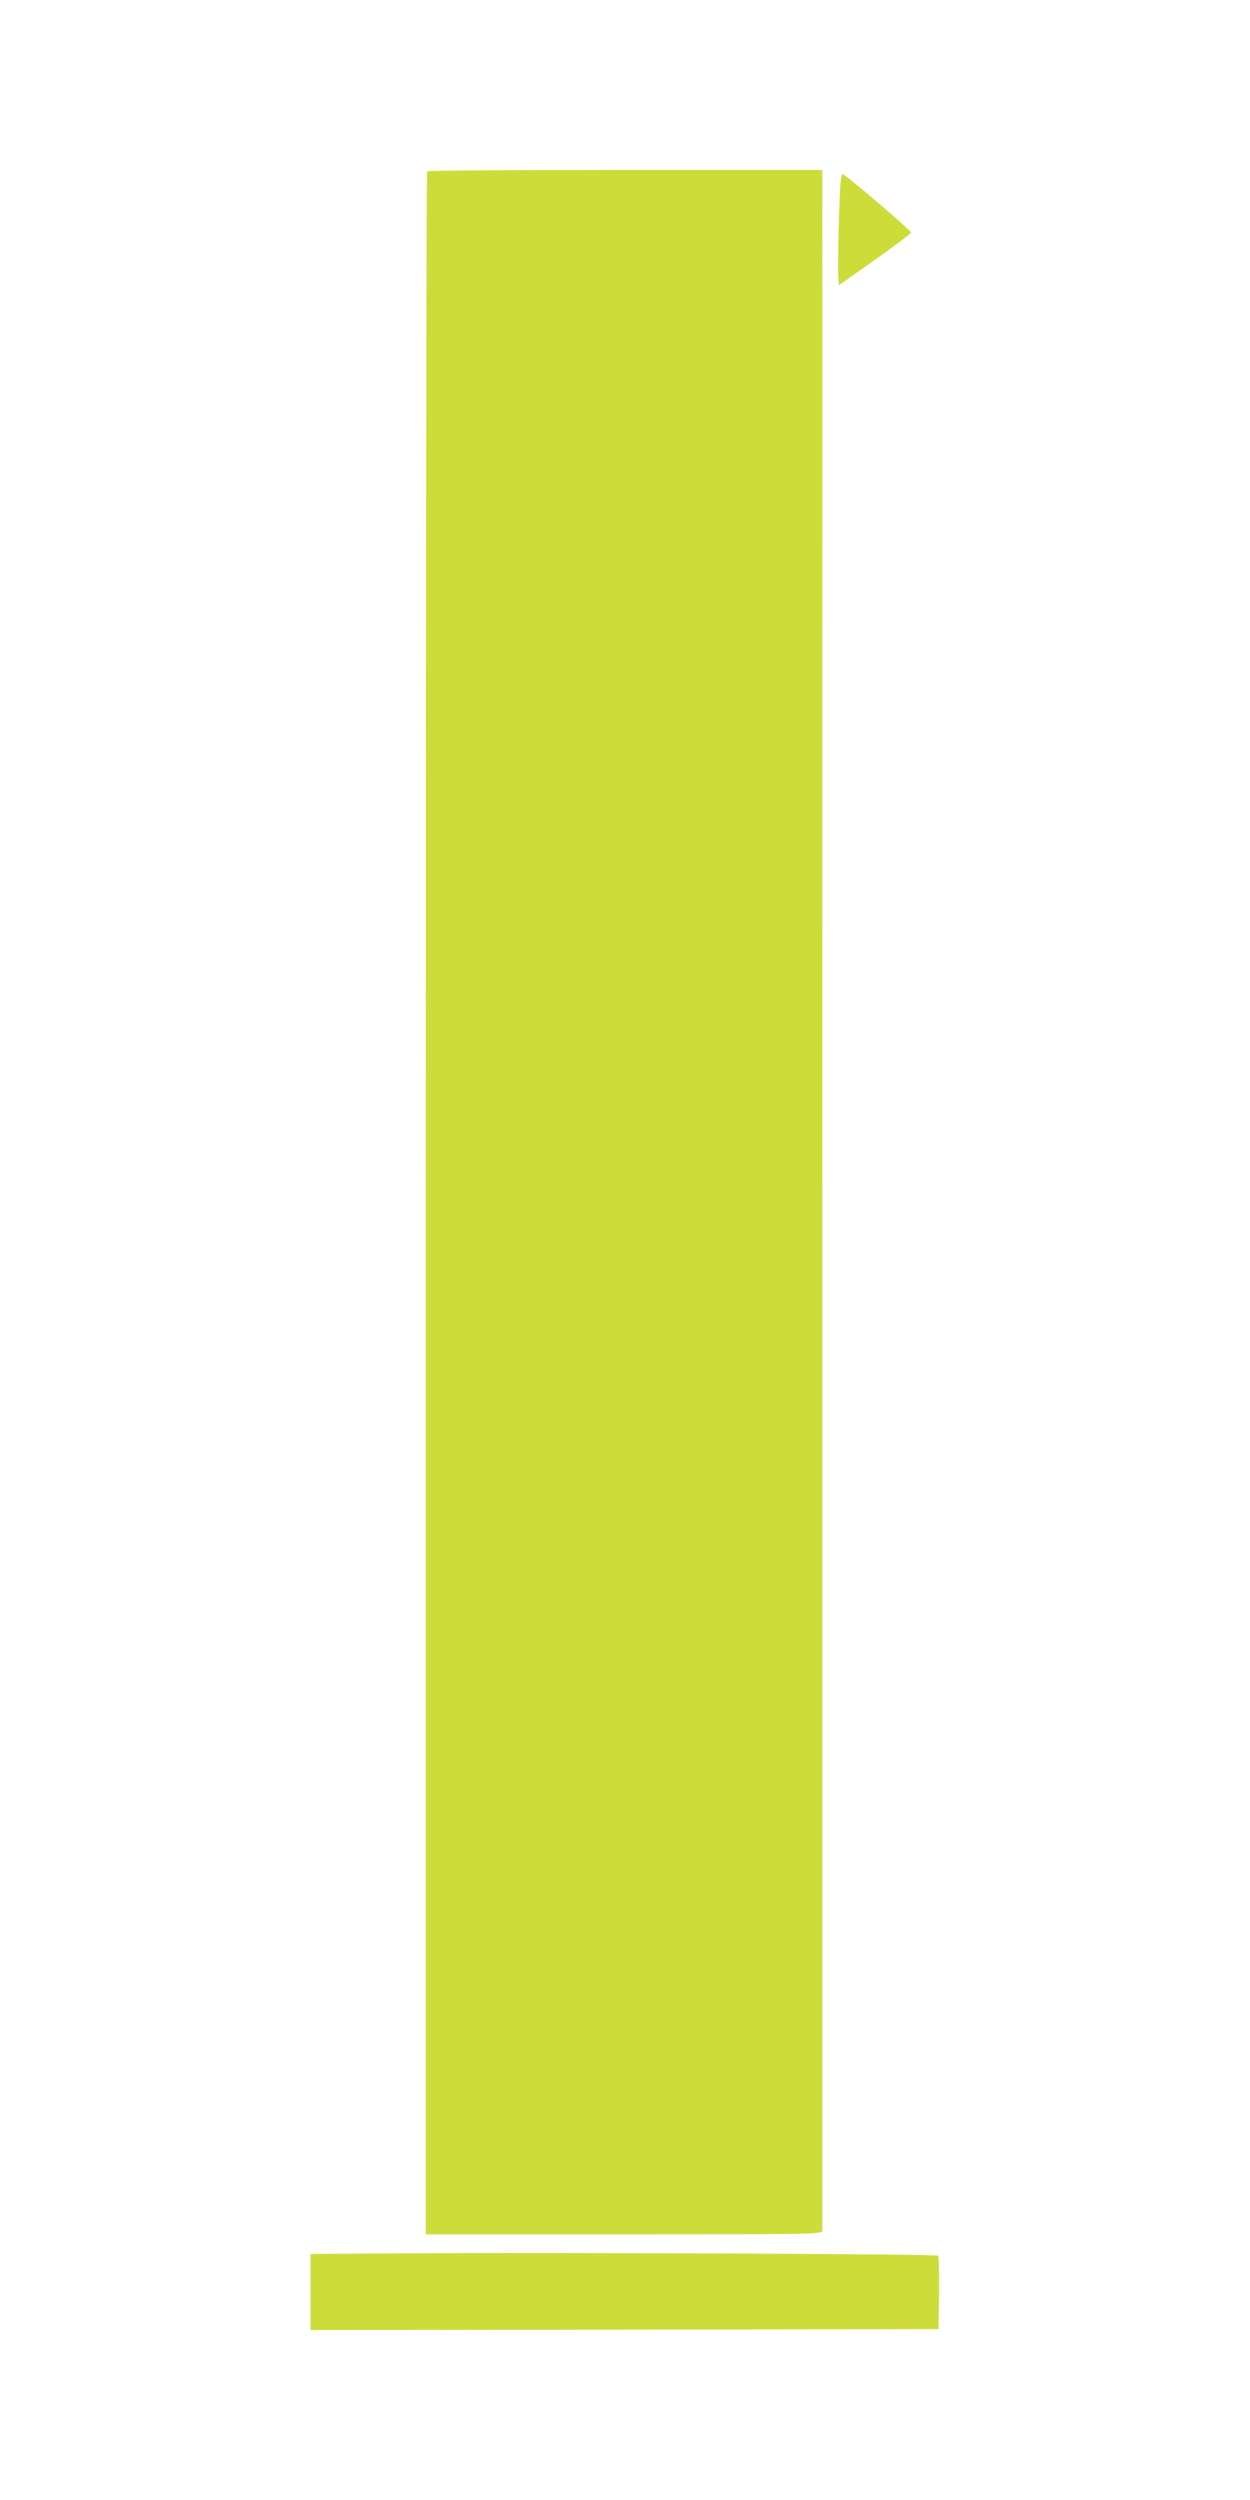 <?xml version="1.0" standalone="no"?>
<!DOCTYPE svg PUBLIC "-//W3C//DTD SVG 20010904//EN"
 "http://www.w3.org/TR/2001/REC-SVG-20010904/DTD/svg10.dtd">
<svg version="1.0" xmlns="http://www.w3.org/2000/svg"
 width="640pt" height="1280pt" viewBox="0 0 640 1280"
 preserveAspectRatio="xMidYMid meet">
<g transform="translate(0,1280) scale(0.1,-0.1)"
fill="#cddc39" stroke="none">
<path d="M2187 11923 c-4 -3 -7 -2382 -7 -5285 l0 -5278 1015 0 c960 0 1015 1
1015 18 0 9 0 2299 0 5087 0 2789 1 5159 0 5268 l0 197 -1008 0 c-555 0 -1012
-3 -1015 -7z"/>
<path d="M4295 11668 c-4 -134 -5 -262 -3 -286 l3 -43 185 131 c102 72 185
135 185 139 0 11 -333 295 -350 299 -10 2 -14 -50 -20 -240z"/>
<path d="M2083 1263 l-493 -3 0 -195 0 -195 1608 2 1607 3 3 184 c1 102 -1
188 -5 192 -9 9 -1978 17 -2720 12z"/>
</g>
</svg>

